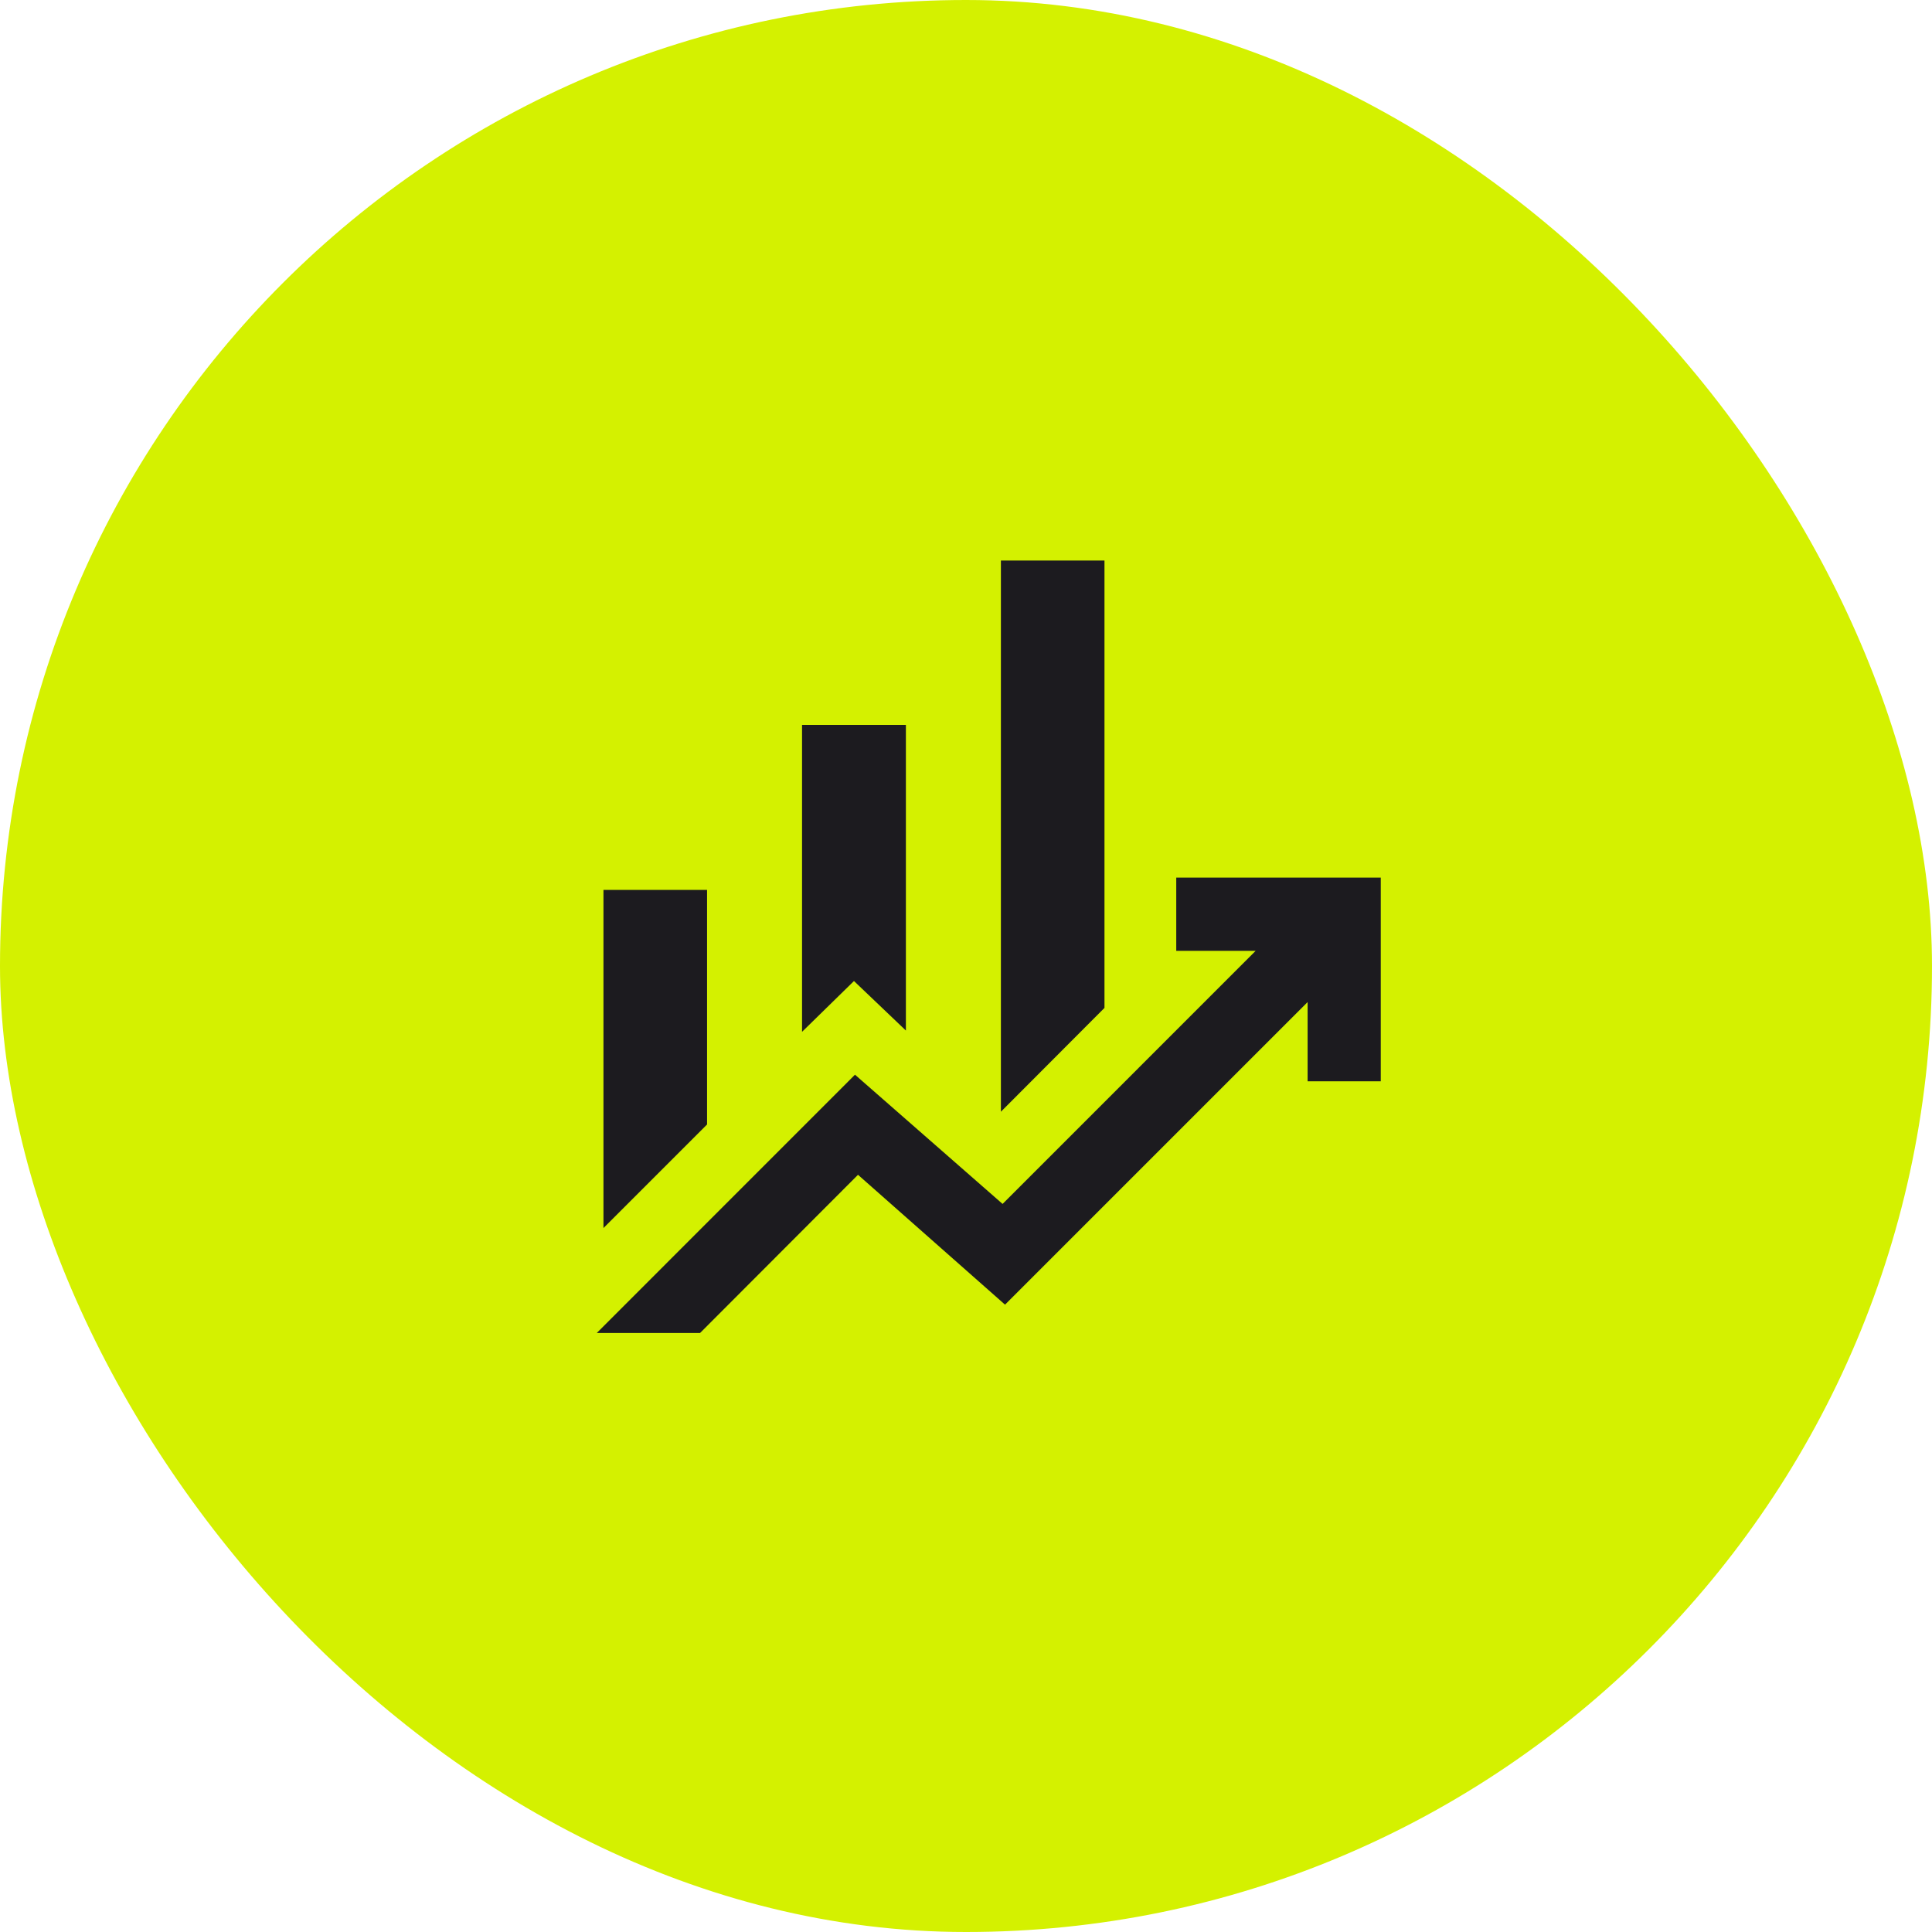 <svg width="80" height="80" viewBox="0 0 80 80" fill="none" xmlns="http://www.w3.org/2000/svg">
<rect width="80" height="80" rx="40" fill="#D4F100"/>
<mask id="mask0_66_183" style="mask-type:alpha" maskUnits="userSpaceOnUse" x="20" y="20" width="40" height="40">
<rect x="20" y="20" width="40" height="40" fill="#D9D9D9"/>
</mask>
<g mask="url(#mask0_66_183)">
<path d="M33.211 42.726V30.016H37.511V42.673L35.361 40.622L33.211 42.726ZM41.445 46.034V23.21H45.734V41.735L41.445 46.034ZM24.988 50.851V36.849H29.278V46.562L24.988 50.851ZM24.711 55.196L35.403 44.501L41.515 49.852L51.993 39.373H48.706V36.34H57.175V44.774H54.145V41.494L41.616 54.023L35.528 48.646L28.988 55.196H24.711Z" fill="#1C1B1F"/>
</g>
</svg>
